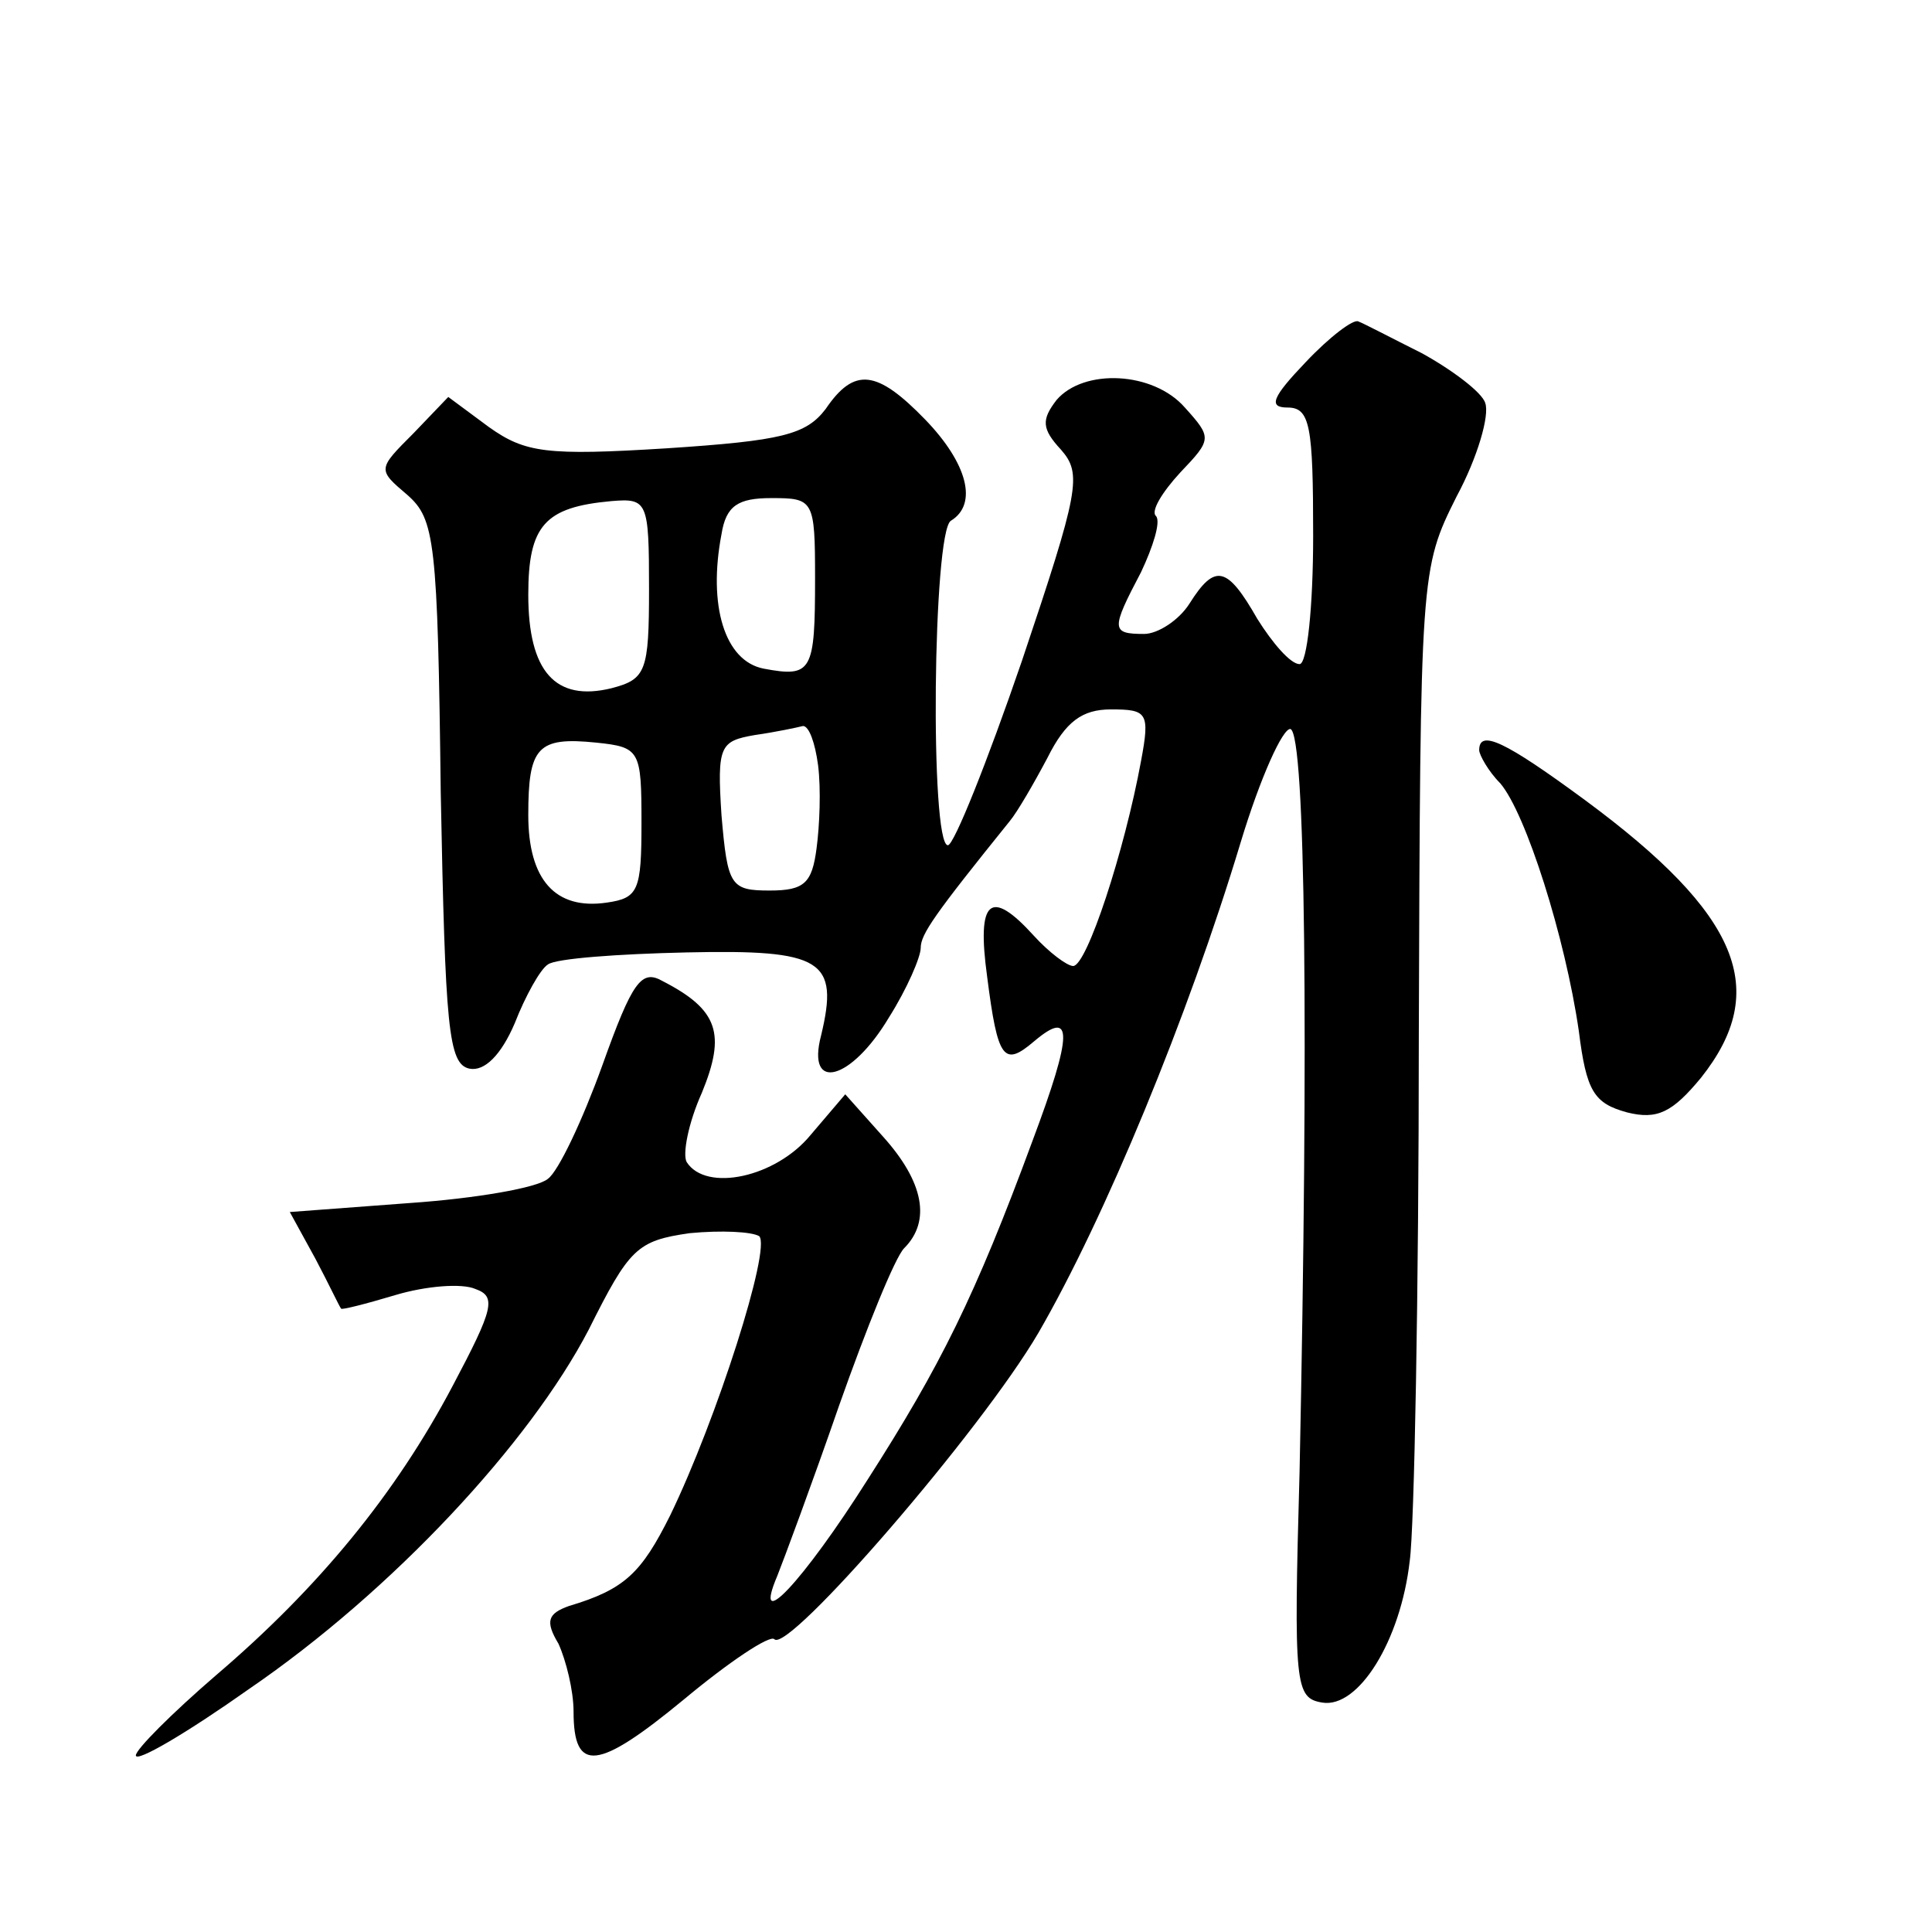 <?xml version="1.0" standalone="no"?>
<!DOCTYPE svg PUBLIC "-//W3C//DTD SVG 20010904//EN"
 "http://www.w3.org/TR/2001/REC-SVG-20010904/DTD/svg10.dtd">
<svg version="1.0" xmlns="http://www.w3.org/2000/svg"
 width="128pt" height="128pt" viewBox="0 0 128 128"
 preserveAspectRatio="xMidYMid meet">
<g transform="translate(0,128) scale(0.1,-0.1)"
fill="#0" stroke="none">
<path d="M865 1040 c-22 -23 -25 -30 -12 -30 15 0 17 -12 17 -85 0 -47 -4 -85 -9
-85 -6 0 -18 14 -28 30 -20 35 -28 37 -45 10 -7 -11 -21 -20 -30 -20 -22 0 -22
3 -2 41 8 17 13 33 10 37 -4 3 4 16 16 29 21 22 21 23 3 43 -21 24 -67 26 -85 5
-10 -13 -10 -19 3 -33 14 -16 12 -27 -26 -140 -23 -67 -45 -122 -49 -122 -12 0
-10 208 2 215 18 11 11 38 -17 67 -32 33 -47 35 -66 7 -13 -17 -29 -21 -105 -26
-80 -5 -94 -3 -118 14 l-27 20 -23 -24 c-24 -24 -24 -24 -4 -41 18 -16 20 -30 22
-197 3 -156 5 -180 19 -183 10 -2 21 9 30 30 7 18 17 36 22 39 5 4 47 7 92 8 90
2 101 -5 89 -55 -10 -38 20 -30 45 12 12 19 21 40 21 46 0 9 9 22 59 84 5 6 16
25 25 42 12 24 23 32 42 32 24 0 26 -2 20 -34 -11 -60 -36 -136 -45 -136 -4 0 -16
9 -26 20 -29 32 -38 24 -31 -27 7 -55 11 -60 31 -43 26 22 26 6 -1 -66 -38 -103
-61 -149 -109 -224 -43 -68 -77 -104 -60 -64 4 10 23 61 41 113 18 51 37 98 43
104 18 18 13 44 -14 74 l-25 28 -23 -27 c-23 -28 -69 -38 -82 -18 -3 5 1 26 10
46 16 39 11 55 -26 74 -14 8 -20 0 -40 -56 -13 -36 -29 -70 -36 -75 -7 -6 -48 -13
-91 -16 l-80 -6 17 -31 c9 -17 16 -32 17 -33 0 -1 16 3 36 9 20 6 44 8 53 4 14
-5 12 -13 -15 -64 -38 -72 -89 -134 -157 -192 -29 -25 -53 -49 -53 -53 0 -5 34
15 75 44 95 65 186 163 225 238 27 54 32 59 67 64 21 2 41 1 46 -2 8 -8 -28 -121
-59 -185 -19 -38 -30 -49 -67 -60 -14 -5 -16 -10 -7 -25 5 -11 10 -31 10 -45 0
-41 16 -39 73 8 30 25 57 43 60 40 9 -10 137 138 175 203 44 76 99 209 134 325
13 43 28 76 33 75 10 -4 12 -203 6 -492 -4 -142 -3 -150 15 -153 24 -4 52 41 58
94 3 21 6 178 6 348 1 307 1 309 25 357 14 26 22 54 19 62 -2 7 -22 22 -42 33 -20
10 -39 20 -42 21 -3 2 -19 -10 -35 -27z m-435 -150 c0 -55 -2 -60 -25 -66 -37 -9
-55 11 -55 62 0 46 11 58 55 62 24 2 25 0 25 -58z m110 7 c0 -62 -2 -66 -34 -60
-26 5 -37 42 -28 89 3 19 11 24 33 24 28 0 29 -1 29 -53z m2 -124 c2 -16 1 -40
-1 -55 -3 -23 -8 -28 -31 -28 -26 0 -28 3 -32 50 -3 46 -1 49 22 53 14 2 28 5 32
6 4 0 8 -11 10 -26z m-117 -38 c0 -45 -2 -50 -23 -53 -34 -5 -52 15 -52 58 0 45
6 52 45 48 29 -3 30 -5 30 -53z M980 783 c0 -3 6 -14 14 -22 17 -20 43 -102 52
-164 5 -40 10 -48 32 -54 20 -5 30 0 49 23 46 58 26 108 -77 184 -53 39 -70 47
-70 33z"/>
</g>
</svg>
